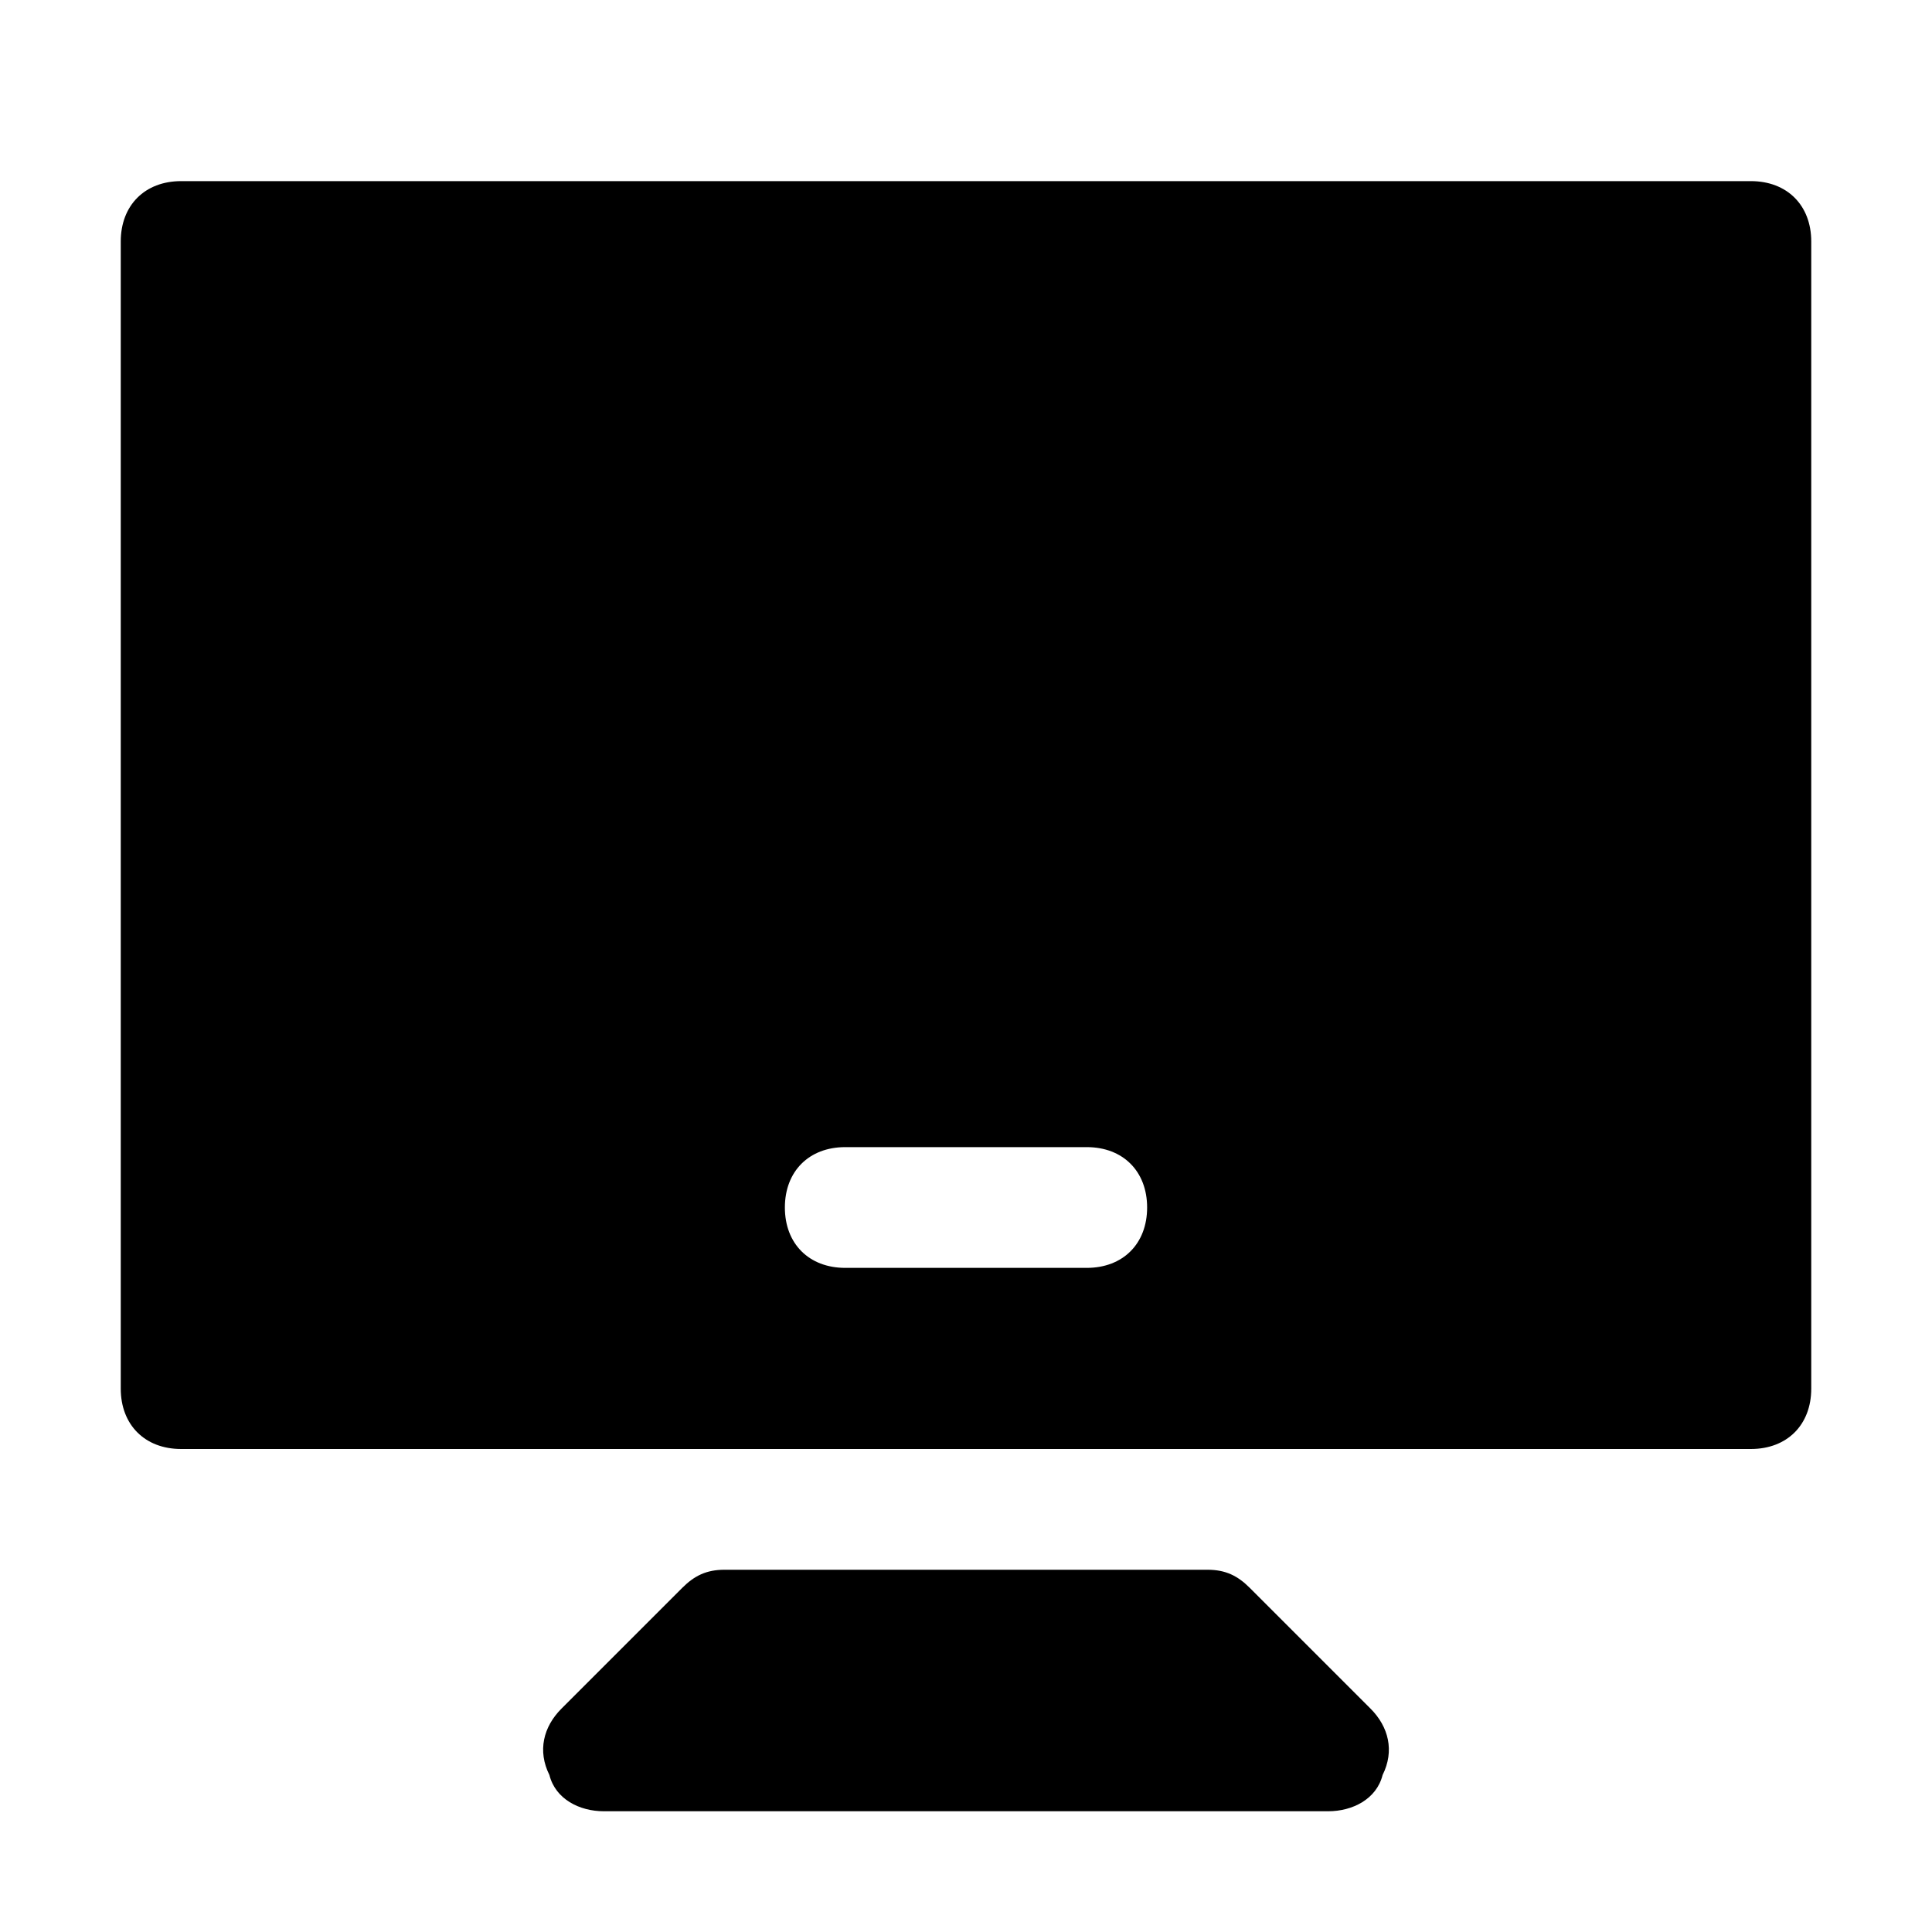 <?xml version="1.0" encoding="utf-8"?>


<svg version="1.1" id="Icons" xmlns="http://www.w3.org/2000/svg" xmlns:xlink="http://www.w3.org/1999/xlink" 
	 viewBox="0 0 32 32" xml:space="preserve">
<style type="text/css">
	.st0{fill:none;stroke:#000000;stroke-width:2;stroke-linecap:round;stroke-linejoin:round;stroke-miterlimit:10;}
</style>
<g>
	<path d="M29,3H3C2.4,3,2,3.4,2,4v19c0,0.6,0.4,1,1,1h26c0.6,0,1-0.4,1-1V4C30,3.4,29.6,3,29,3z M18,21h-4c-0.6,0-1-0.4-1-1
		s0.4-1,1-1h4c0.6,0,1,0.4,1,1S18.6,21,18,21z"/>
	<path d="M20.7,26.3C20.5,26.1,20.3,26,20,26h-8c-0.3,0-0.5,0.1-0.7,0.3l-2,2C9,28.6,8.9,29,9.1,29.4C9.2,29.8,9.6,30,10,30h12
		c0.4,0,0.8-0.2,0.9-0.6c0.2-0.4,0.1-0.8-0.2-1.1L20.7,26.3z"/>
</g>
</svg>